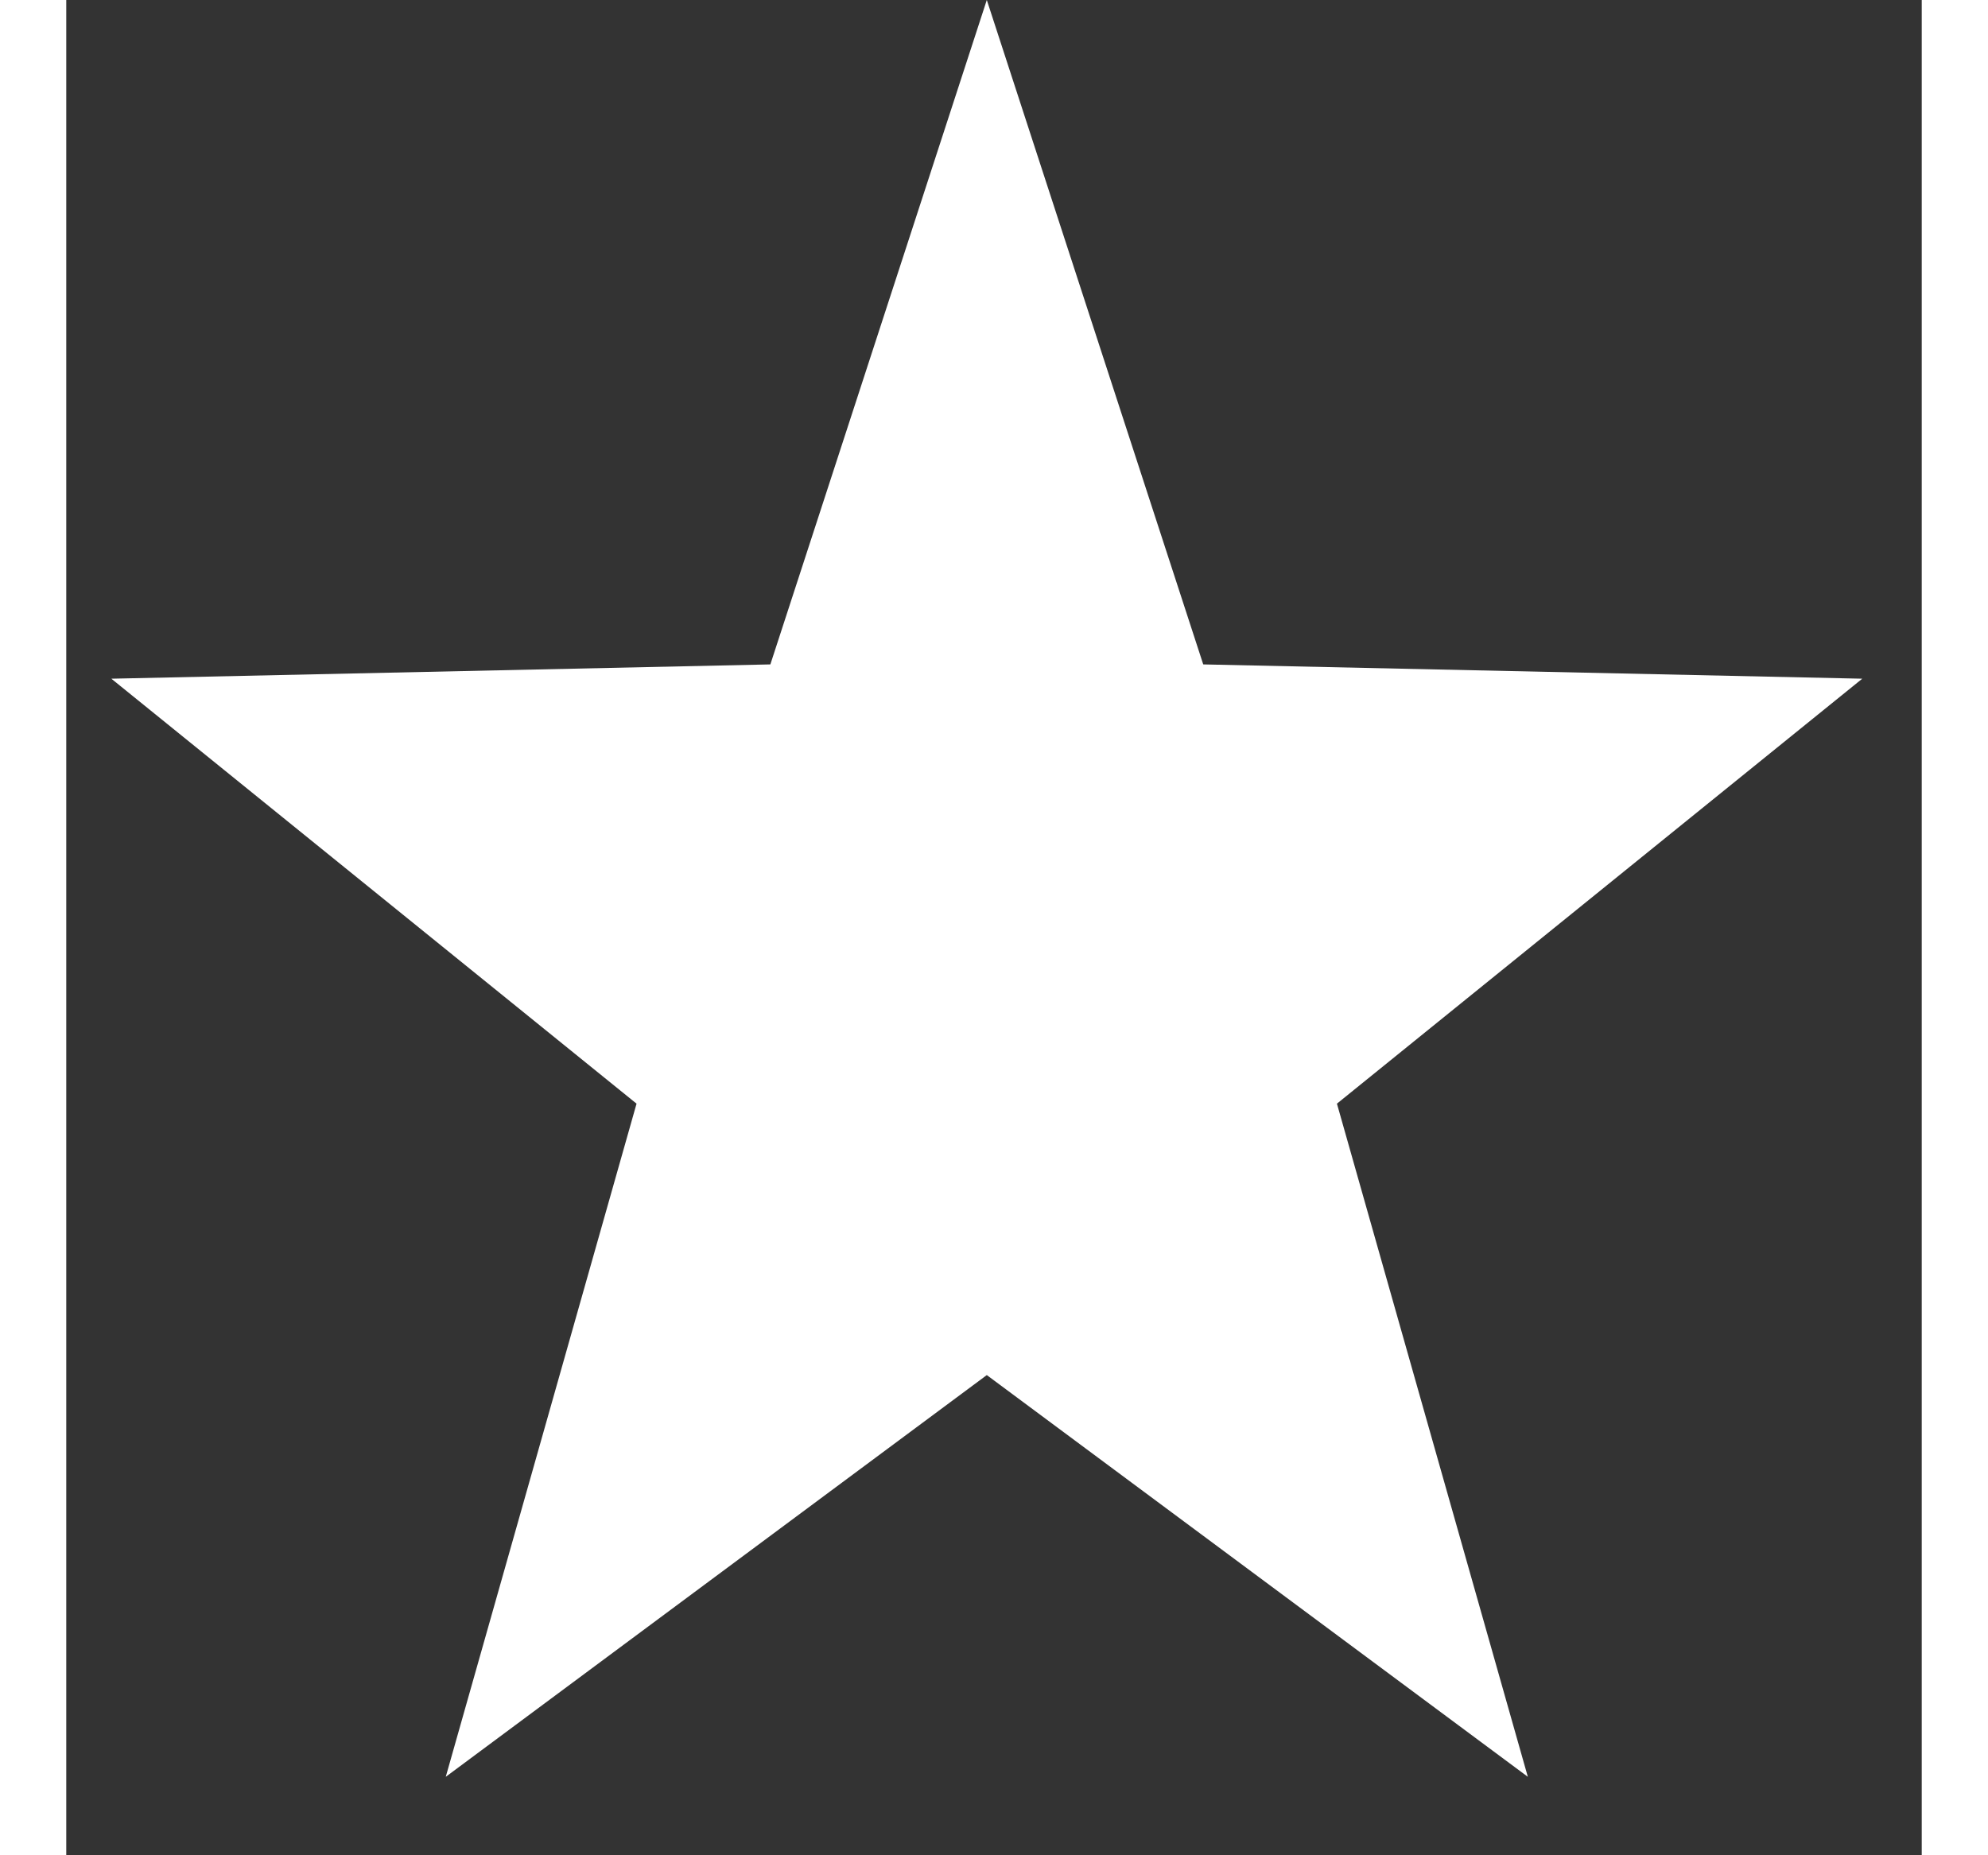 <svg width="15" height="14" viewBox="0 0 17 17" fill="none" xmlns="http://www.w3.org/2000/svg">
  <rect x="0" y="0" width="17" height="17" fill="#333333" stroke="none"/>
  <path d="M8.434 0L10.417 6.088L16.455 6.219L11.642 10.113L13.391 16.281L8.434 12.6L3.477 16.281L5.225 10.113L0.413 6.219L6.451 6.088L8.434 0Z" fill="white"/>
</svg>
